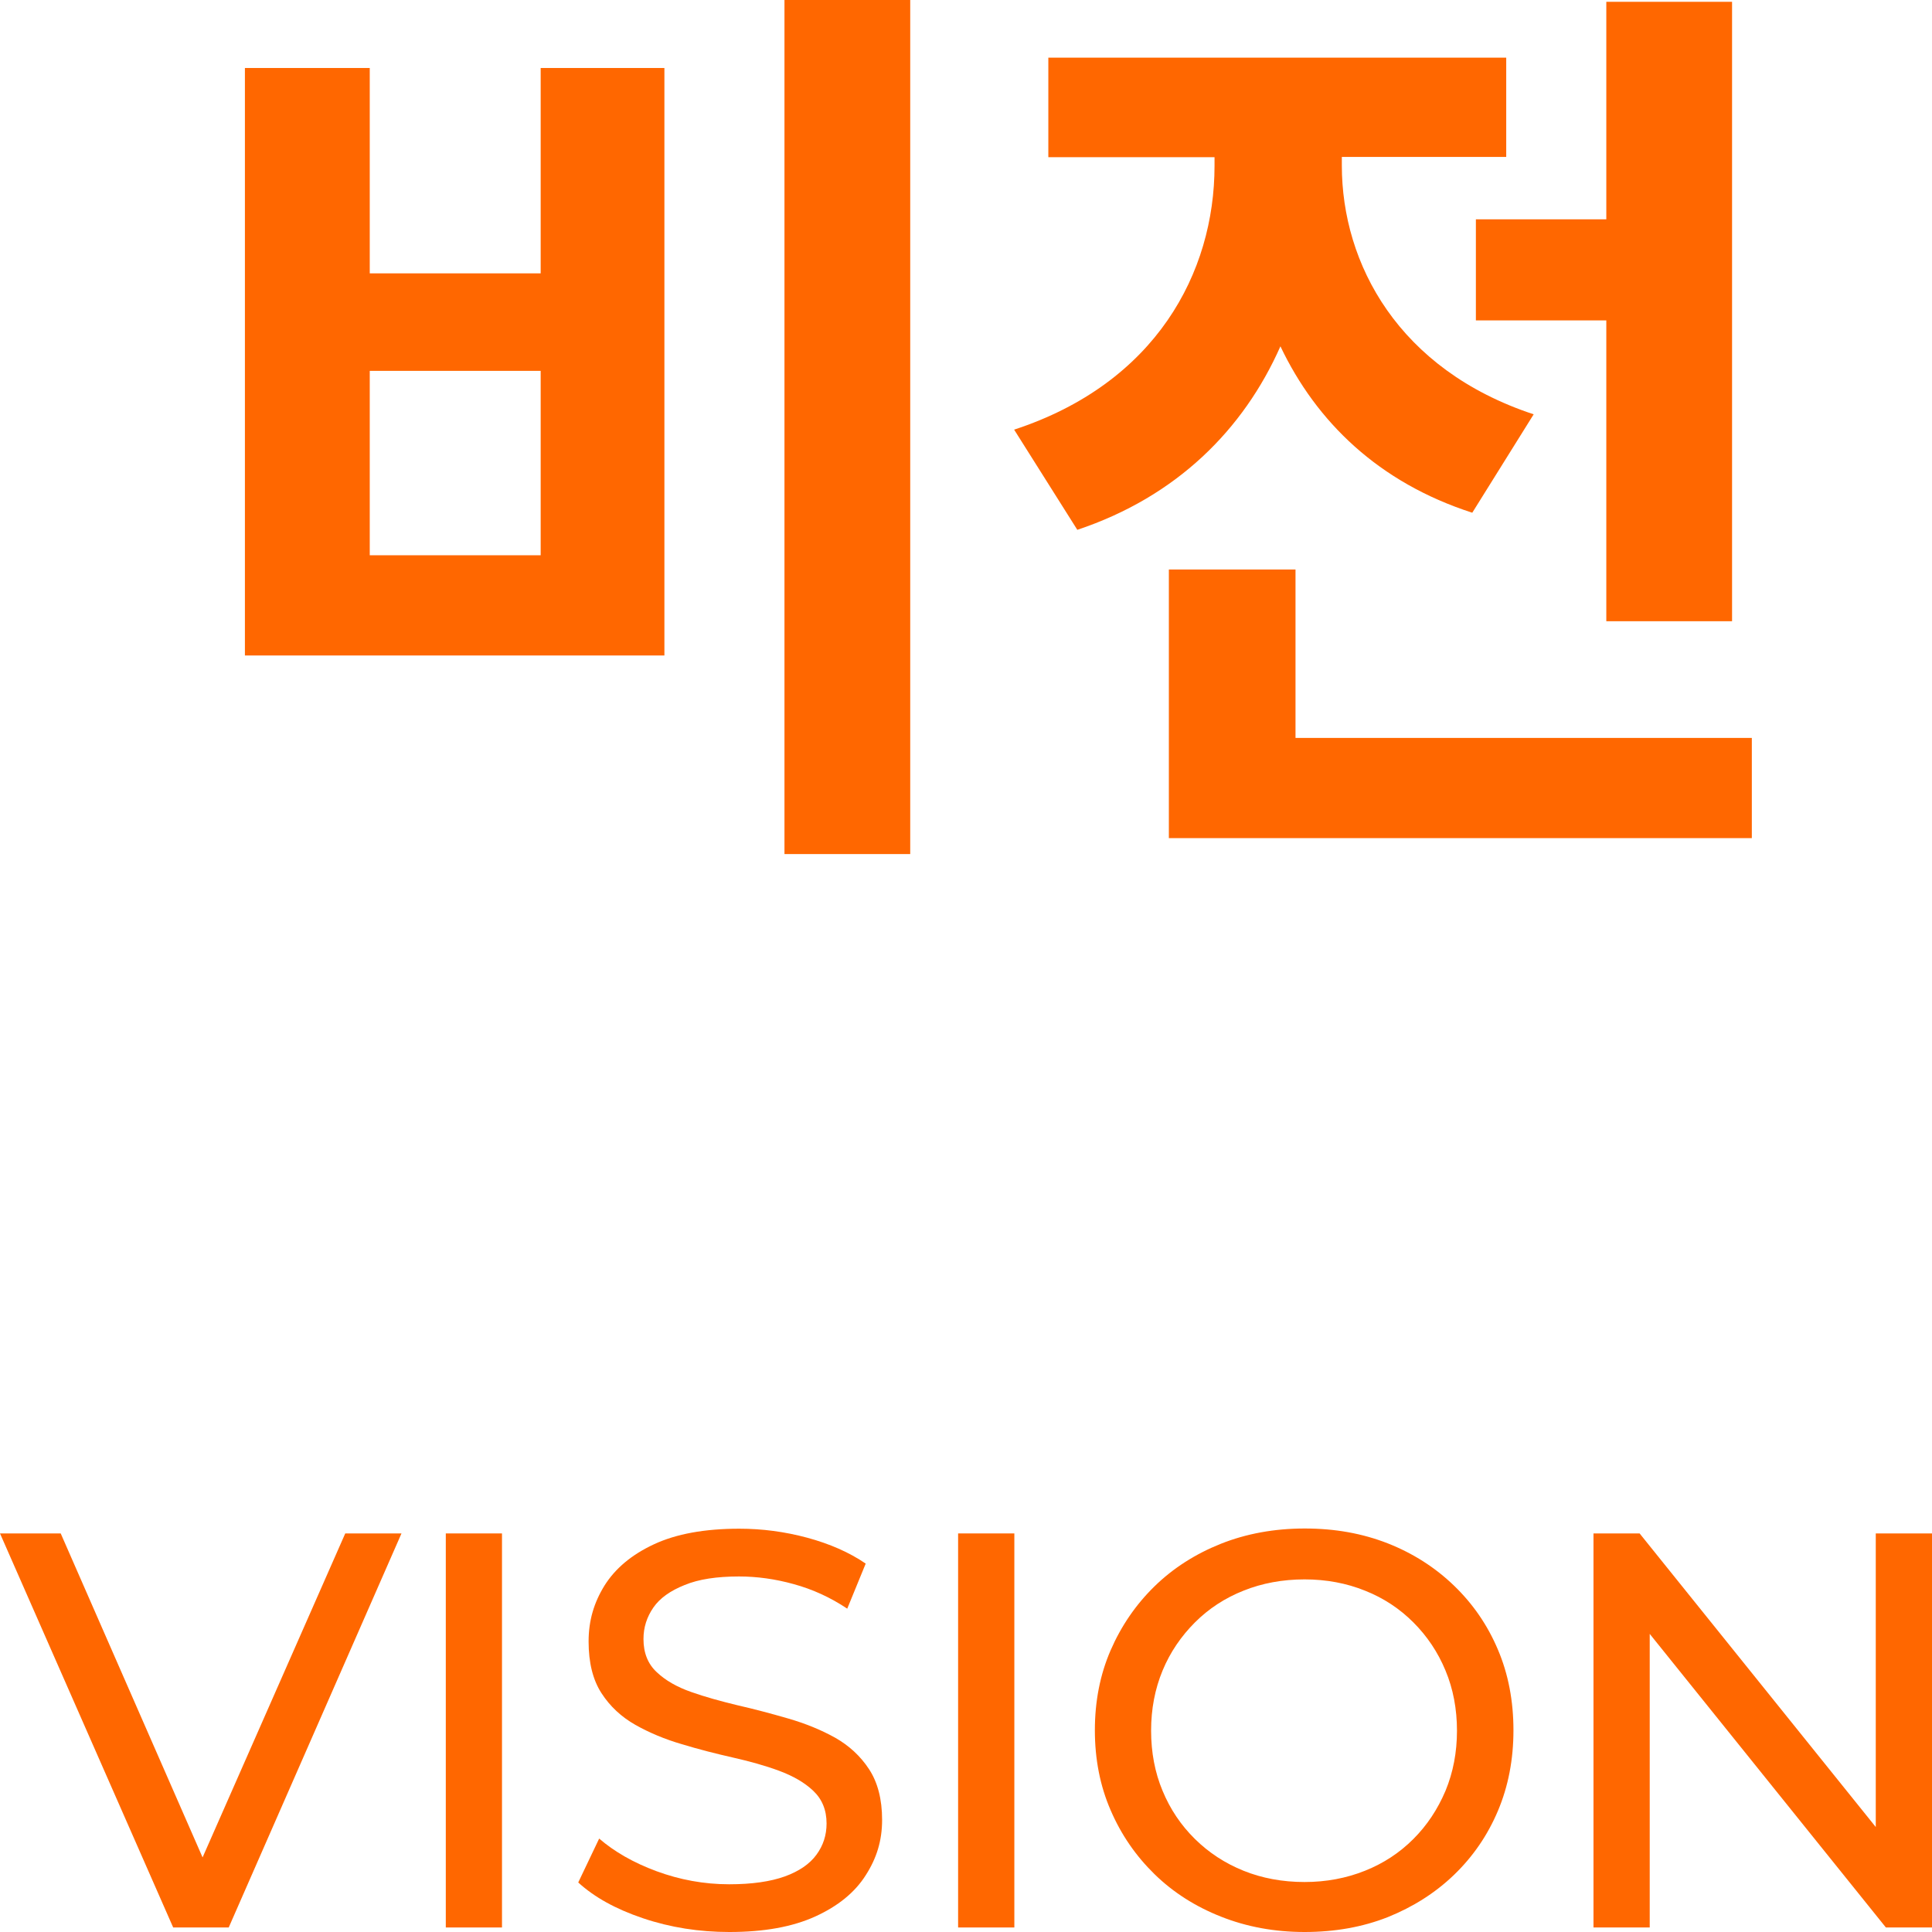 <?xml version="1.0" encoding="utf-8"?>
<svg xmlns="http://www.w3.org/2000/svg" fill="none" height="100%" overflow="visible" preserveAspectRatio="none" style="display: block;" viewBox="0 0 47 47" width="100%">
<g clip-path="url(#clip0_0_537)" id="  ">
<g id="Group">
<path d="M8.995 1.654V6.65H13.153V1.654H16.163V15.946H5.958V1.654H8.99H8.995ZM8.995 13.508H13.153V9.022H8.995V13.508ZM22.143 0V20.777H19.084V0H22.143Z" fill="#FF6700" id="Vector"/>
<path d="M36.642 1.402V3.818H32.643V4.026C32.643 6.42 34.022 8.995 37.31 10.079L35.816 12.473C33.54 11.739 32.025 10.265 31.149 8.425C30.252 10.452 28.621 12.084 26.208 12.889L24.671 10.452C28.118 9.323 29.546 6.634 29.546 4.032V3.824H25.503V1.402H36.648H36.642ZM31.516 13.854V17.951H42.617V20.389H28.435V13.854H31.516ZM39.077 5.341V0.044H42.136V15.113H39.077V7.795H35.904V5.335H39.077V5.341Z" fill="#FF6700" id="Vector_2"/>
</g>
<g id="Group_2">
<path d="M4.213 46.89L0 37.304H1.477L5.351 46.151H4.503L8.399 37.304H9.767L5.564 46.89H4.208H4.213Z" fill="#FF6700" id="Vector_3"/>
<path d="M10.845 46.89V37.304H12.212V46.89H10.845Z" fill="#FF6700" id="Vector_4"/>
<path d="M17.738 47C17.011 47 16.311 46.891 15.643 46.666C14.975 46.441 14.456 46.151 14.067 45.795L14.576 44.727C14.943 45.044 15.408 45.313 15.971 45.521C16.535 45.729 17.126 45.839 17.738 45.839C18.297 45.839 18.745 45.773 19.096 45.647C19.44 45.521 19.697 45.346 19.861 45.121C20.026 44.897 20.108 44.645 20.108 44.36C20.108 44.031 19.998 43.768 19.785 43.566C19.572 43.363 19.292 43.204 18.953 43.078C18.614 42.952 18.236 42.848 17.826 42.755C17.416 42.662 17.005 42.558 16.59 42.432C16.174 42.311 15.796 42.152 15.457 41.961C15.118 41.769 14.839 41.511 14.631 41.188C14.423 40.865 14.319 40.449 14.319 39.934C14.319 39.419 14.45 38.986 14.707 38.57C14.97 38.153 15.369 37.819 15.911 37.567C16.453 37.315 17.142 37.189 17.985 37.189C18.543 37.189 19.09 37.261 19.637 37.408C20.184 37.556 20.66 37.764 21.06 38.038L20.611 39.134C20.201 38.86 19.768 38.663 19.309 38.537C18.855 38.411 18.412 38.351 17.979 38.351C17.443 38.351 17 38.416 16.655 38.559C16.311 38.696 16.053 38.877 15.895 39.106C15.736 39.337 15.654 39.589 15.654 39.873C15.654 40.213 15.763 40.481 15.977 40.679C16.19 40.881 16.469 41.04 16.814 41.161C17.153 41.281 17.531 41.385 17.941 41.484C18.351 41.577 18.762 41.687 19.177 41.807C19.593 41.928 19.971 42.081 20.316 42.273C20.655 42.465 20.934 42.722 21.142 43.04C21.35 43.357 21.459 43.768 21.459 44.272C21.459 44.776 21.328 45.203 21.06 45.62C20.797 46.036 20.387 46.37 19.834 46.622C19.282 46.874 18.587 47 17.75 47H17.738Z" fill="#FF6700" id="Vector_5"/>
<path d="M23.308 46.89V37.304H24.676V46.89H23.308Z" fill="#FF6700" id="Vector_6"/>
<path d="M31.735 47C31.007 47 30.328 46.874 29.705 46.627C29.081 46.381 28.539 46.036 28.085 45.592C27.631 45.148 27.275 44.634 27.018 44.036C26.761 43.445 26.635 42.793 26.635 42.092C26.635 41.391 26.761 40.739 27.018 40.147C27.275 39.556 27.631 39.035 28.085 38.592C28.539 38.148 29.081 37.803 29.699 37.556C30.317 37.31 31.001 37.184 31.74 37.184C32.479 37.184 33.141 37.304 33.759 37.545C34.372 37.786 34.913 38.131 35.373 38.575C35.833 39.019 36.188 39.534 36.44 40.131C36.692 40.722 36.818 41.38 36.818 42.092C36.818 42.804 36.692 43.456 36.44 44.053C36.188 44.65 35.833 45.165 35.373 45.609C34.913 46.052 34.372 46.392 33.759 46.639C33.146 46.88 32.473 47 31.74 47H31.735ZM31.735 45.784C32.265 45.784 32.752 45.691 33.206 45.51C33.66 45.329 34.049 45.072 34.383 44.738C34.717 44.404 34.974 44.015 35.165 43.565C35.351 43.116 35.444 42.629 35.444 42.103C35.444 41.577 35.351 41.084 35.165 40.64C34.979 40.191 34.717 39.802 34.383 39.468C34.049 39.134 33.66 38.876 33.206 38.696C32.758 38.515 32.265 38.422 31.735 38.422C31.204 38.422 30.701 38.515 30.252 38.696C29.798 38.876 29.404 39.134 29.07 39.468C28.736 39.802 28.468 40.191 28.282 40.64C28.096 41.089 28.003 41.577 28.003 42.103C28.003 42.629 28.096 43.122 28.282 43.565C28.468 44.015 28.731 44.404 29.07 44.738C29.409 45.072 29.803 45.329 30.252 45.51C30.701 45.691 31.198 45.784 31.735 45.784Z" fill="#FF6700" id="Vector_7"/>
<path d="M38.765 46.89V37.304H39.887L46.223 45.181H45.632V37.304H47V46.89H45.878L39.542 39.013H40.133V46.89H38.765Z" fill="#FF6700" id="Vector_8"/>
</g>
</g>
<defs>
<clipPath id="clip0_0_537">
<rect fill="white" height="47" width="47"/>
</clipPath>
</defs>
</svg>